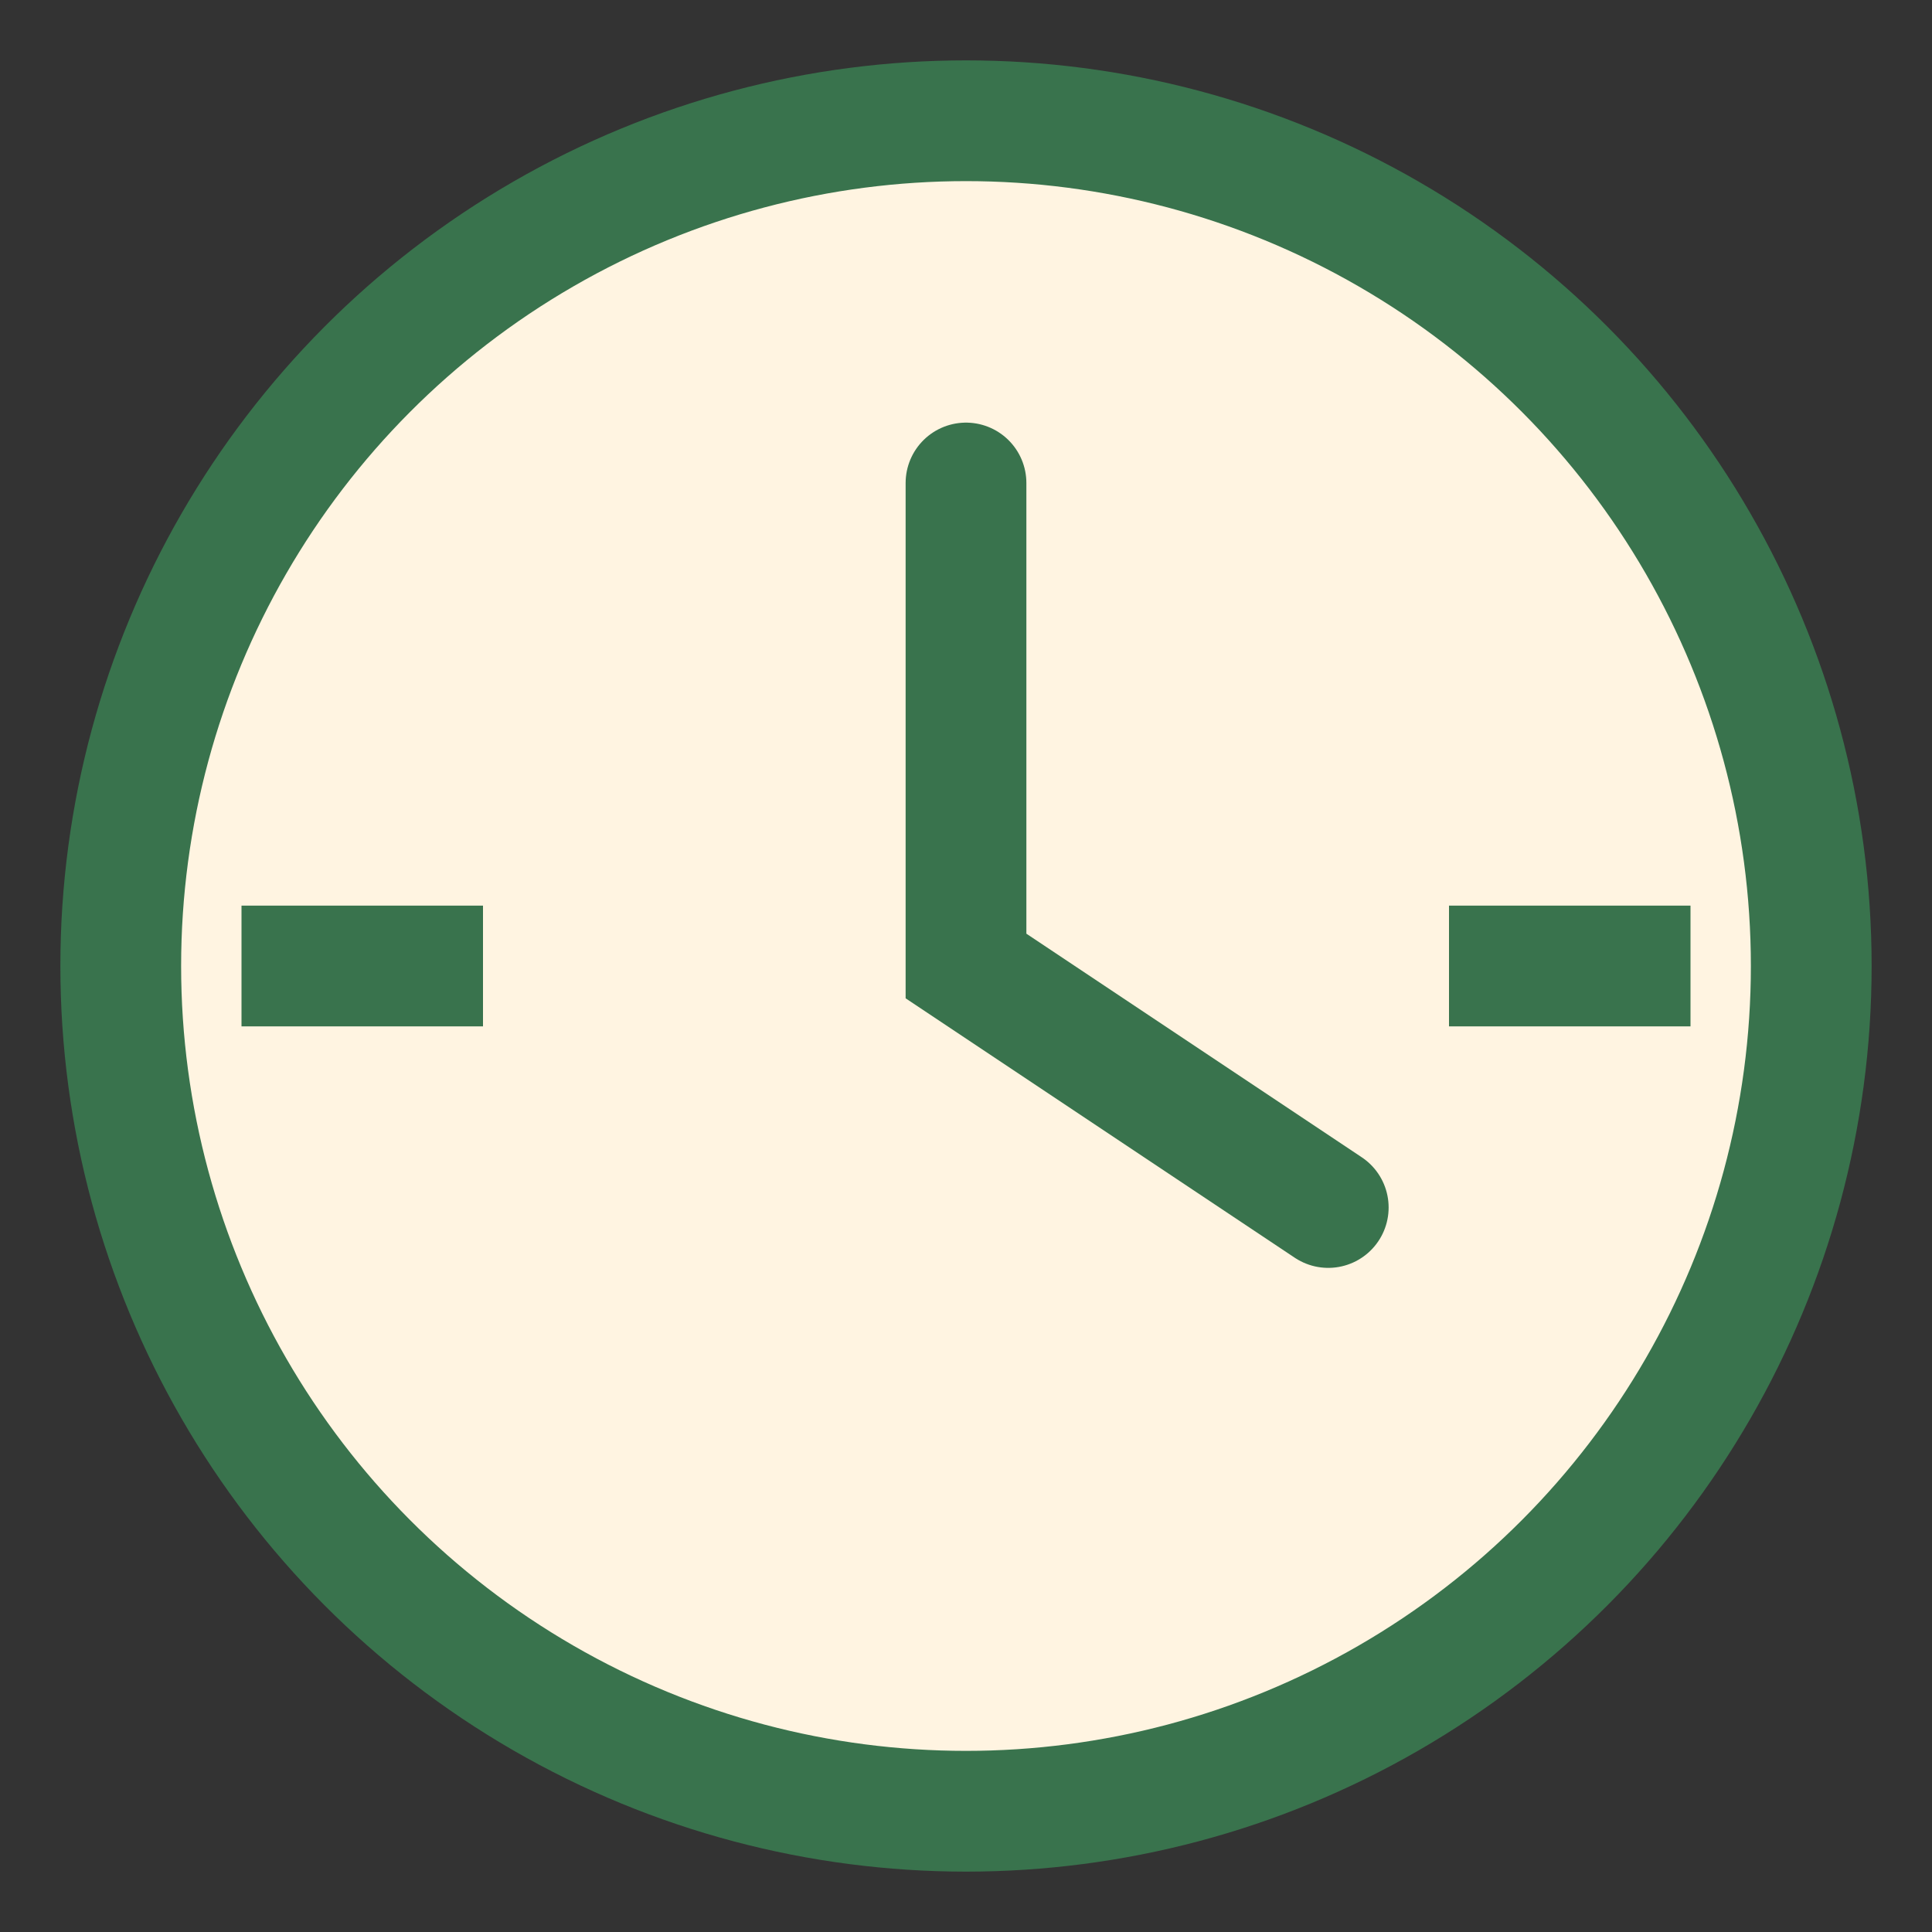 <?xml version="1.0" encoding="UTF-8"?>
<svg xmlns="http://www.w3.org/2000/svg" viewBox="0 0 32 32" width="32" height="32"><rect x="0" y="0" width="32" height="32" fill="#333333" stroke="none"/><circle cx="16" cy="16" r="14" fill="#FFF4E1" stroke="#39734D" stroke-width="2"/><path d="M16 8v8l6 4" stroke="#39734D" stroke-width="2" stroke-linecap="round" fill="none"/><path d="M4 16h4" stroke="#39734D" stroke-width="2"/><path d="M24 16h4" stroke="#39734D" stroke-width="2"/></svg>
